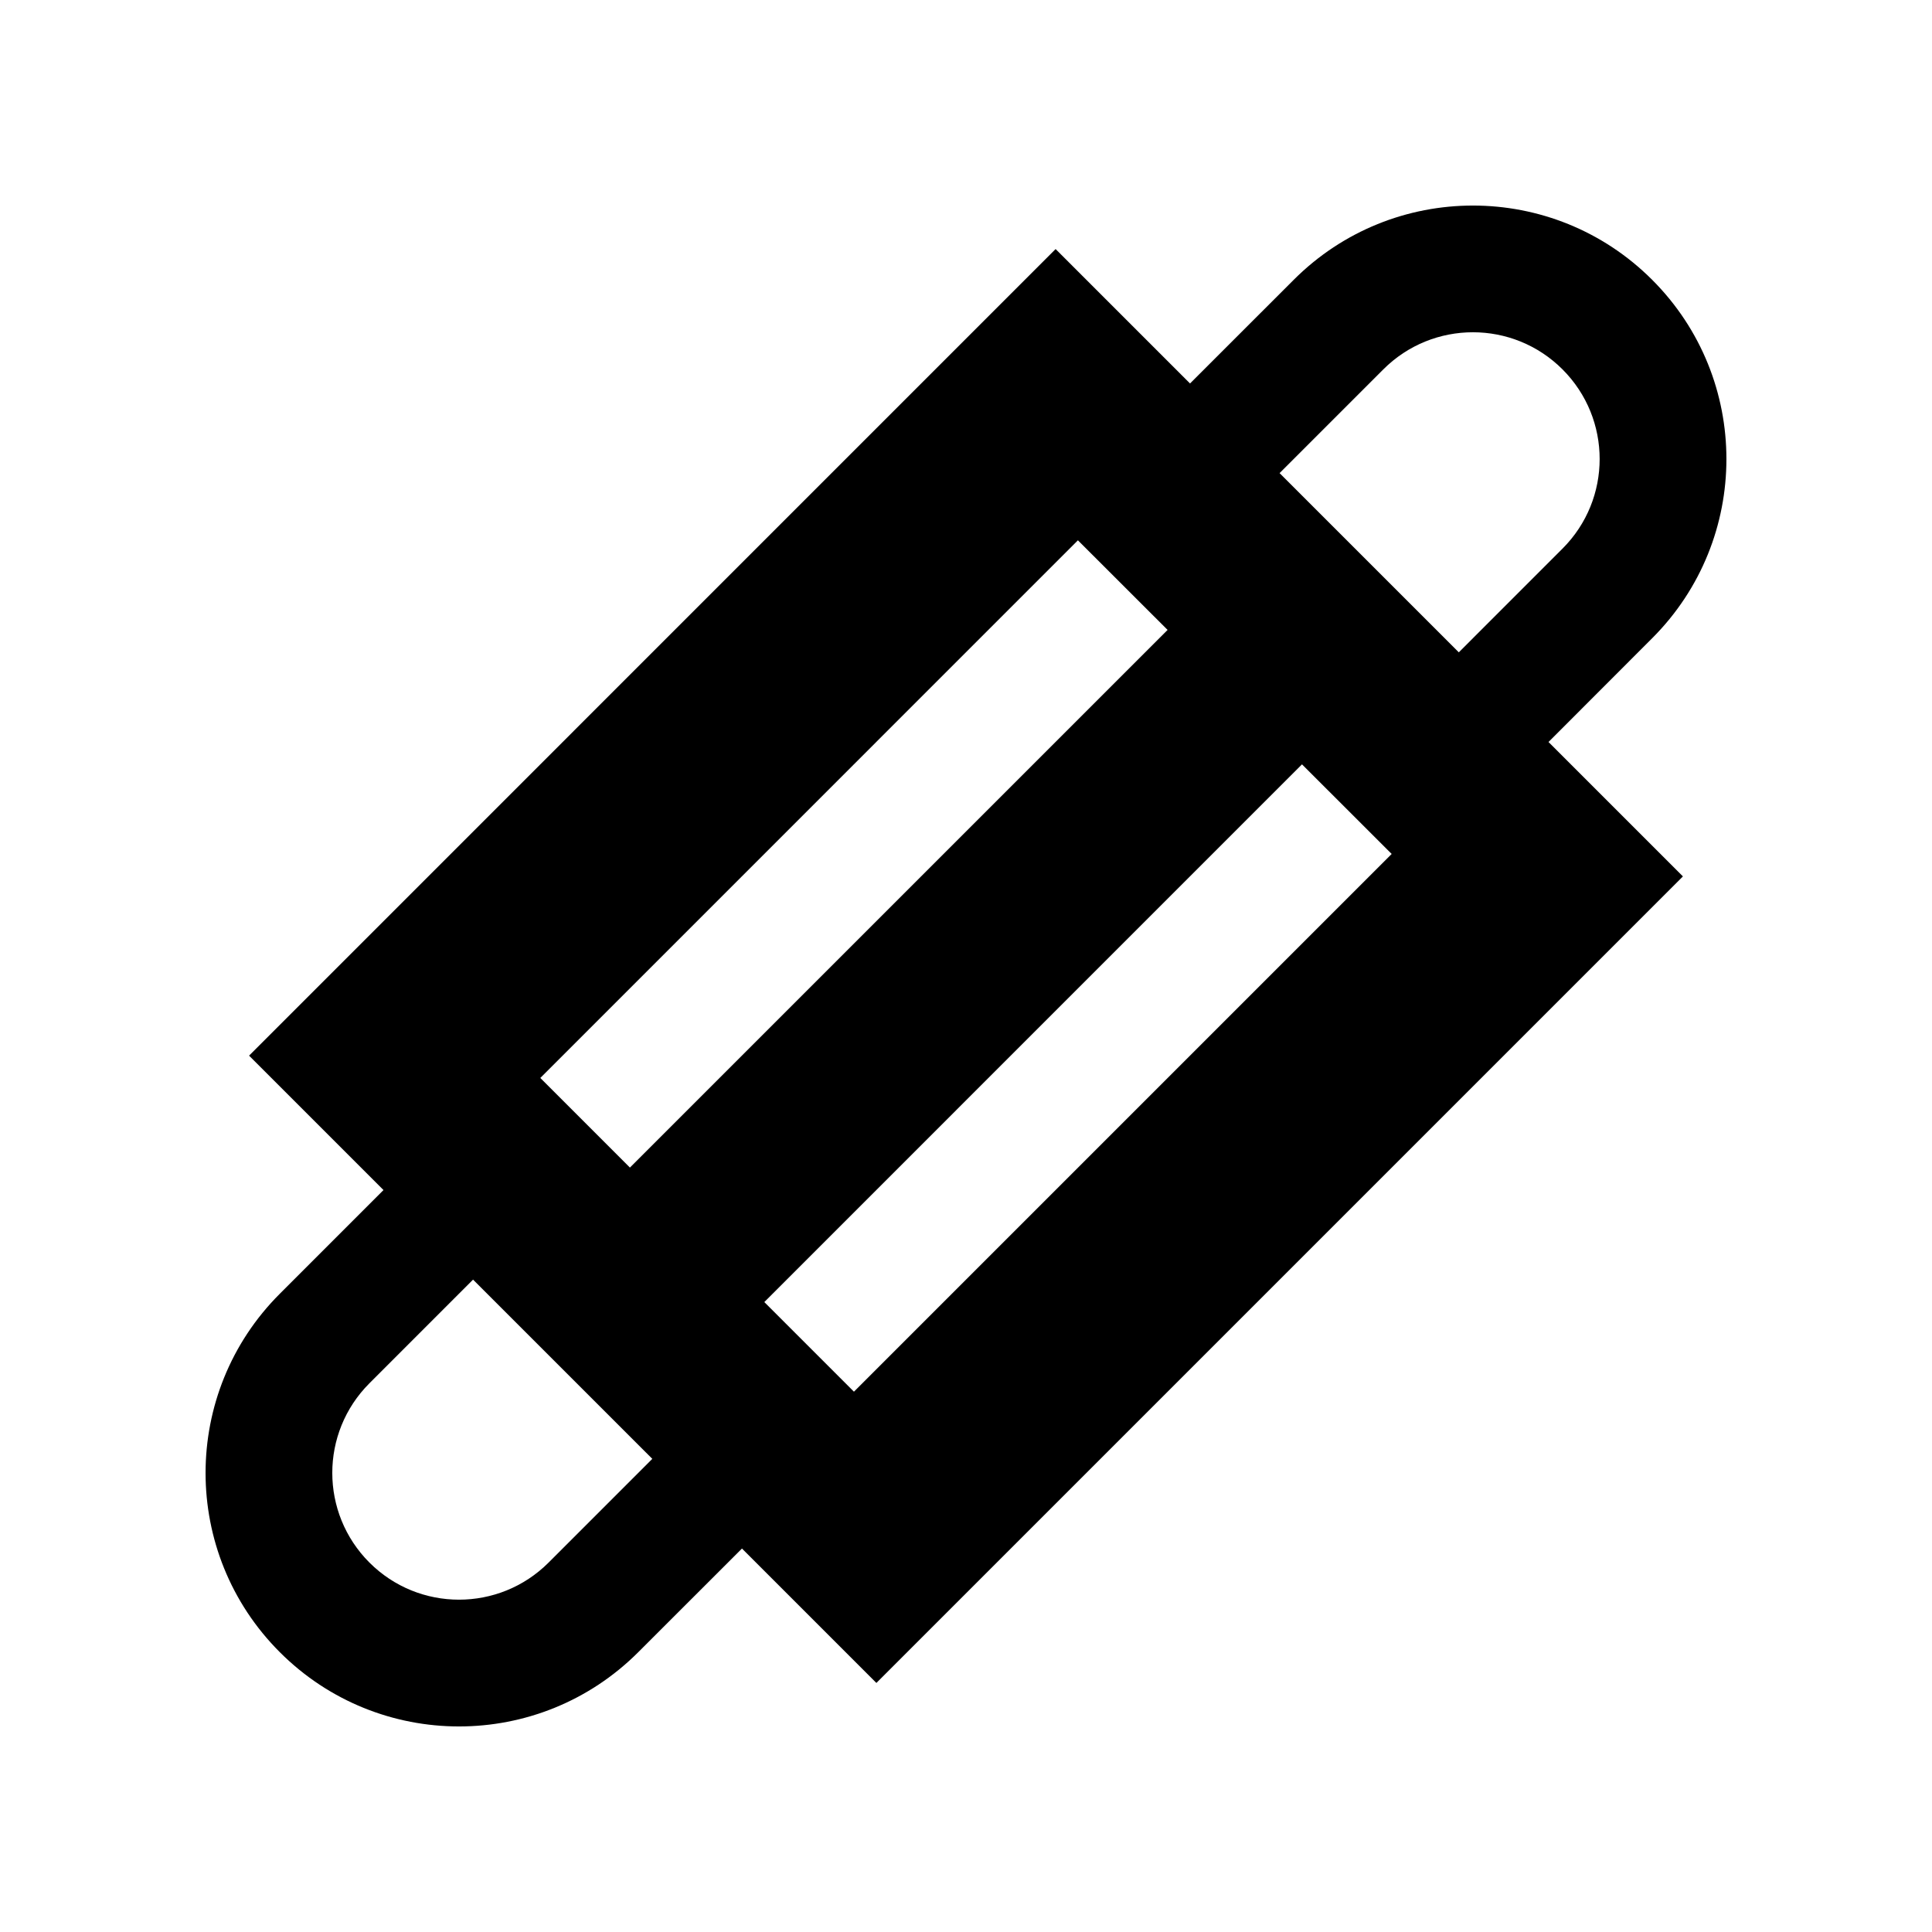 <?xml version="1.0" encoding="UTF-8"?>
<!-- Uploaded to: SVG Repo, www.svgrepo.com, Generator: SVG Repo Mixer Tools -->
<svg fill="#000000" width="800px" height="800px" version="1.1" viewBox="144 144 512 512" xmlns="http://www.w3.org/2000/svg">
 <path d="m581.84 313.14c26.238-26.223 26.238-68.766 0-94.988-26.223-26.238-68.766-26.238-94.988 0l-27.484 27.473-35.621-35.621-213.74 213.75 35.621 35.621-27.477 27.484c-26.234 26.223-26.234 68.766 0.004 94.988 26.223 26.238 68.754 26.238 94.988 0l27.488-27.469 35.621 35.621 213.74-213.74-35.621-35.621zm-292.45 244.95c-13.121 13.121-34.375 13.121-47.492 0-13.113-13.121-13.121-34.371-0.012-47.492l27.477-27.488 47.504 47.5zm21.543-104.67-23.746-23.75 142.47-142.48 23.766 23.746zm59.371 59.391-23.754-23.75 142.49-142.5 23.766 23.746zm112.8-243.43 27.488-27.488c13.121-13.121 34.375-13.121 47.492 0 13.121 13.121 13.121 34.375 0 47.492l-27.484 27.488z"/>
</svg>